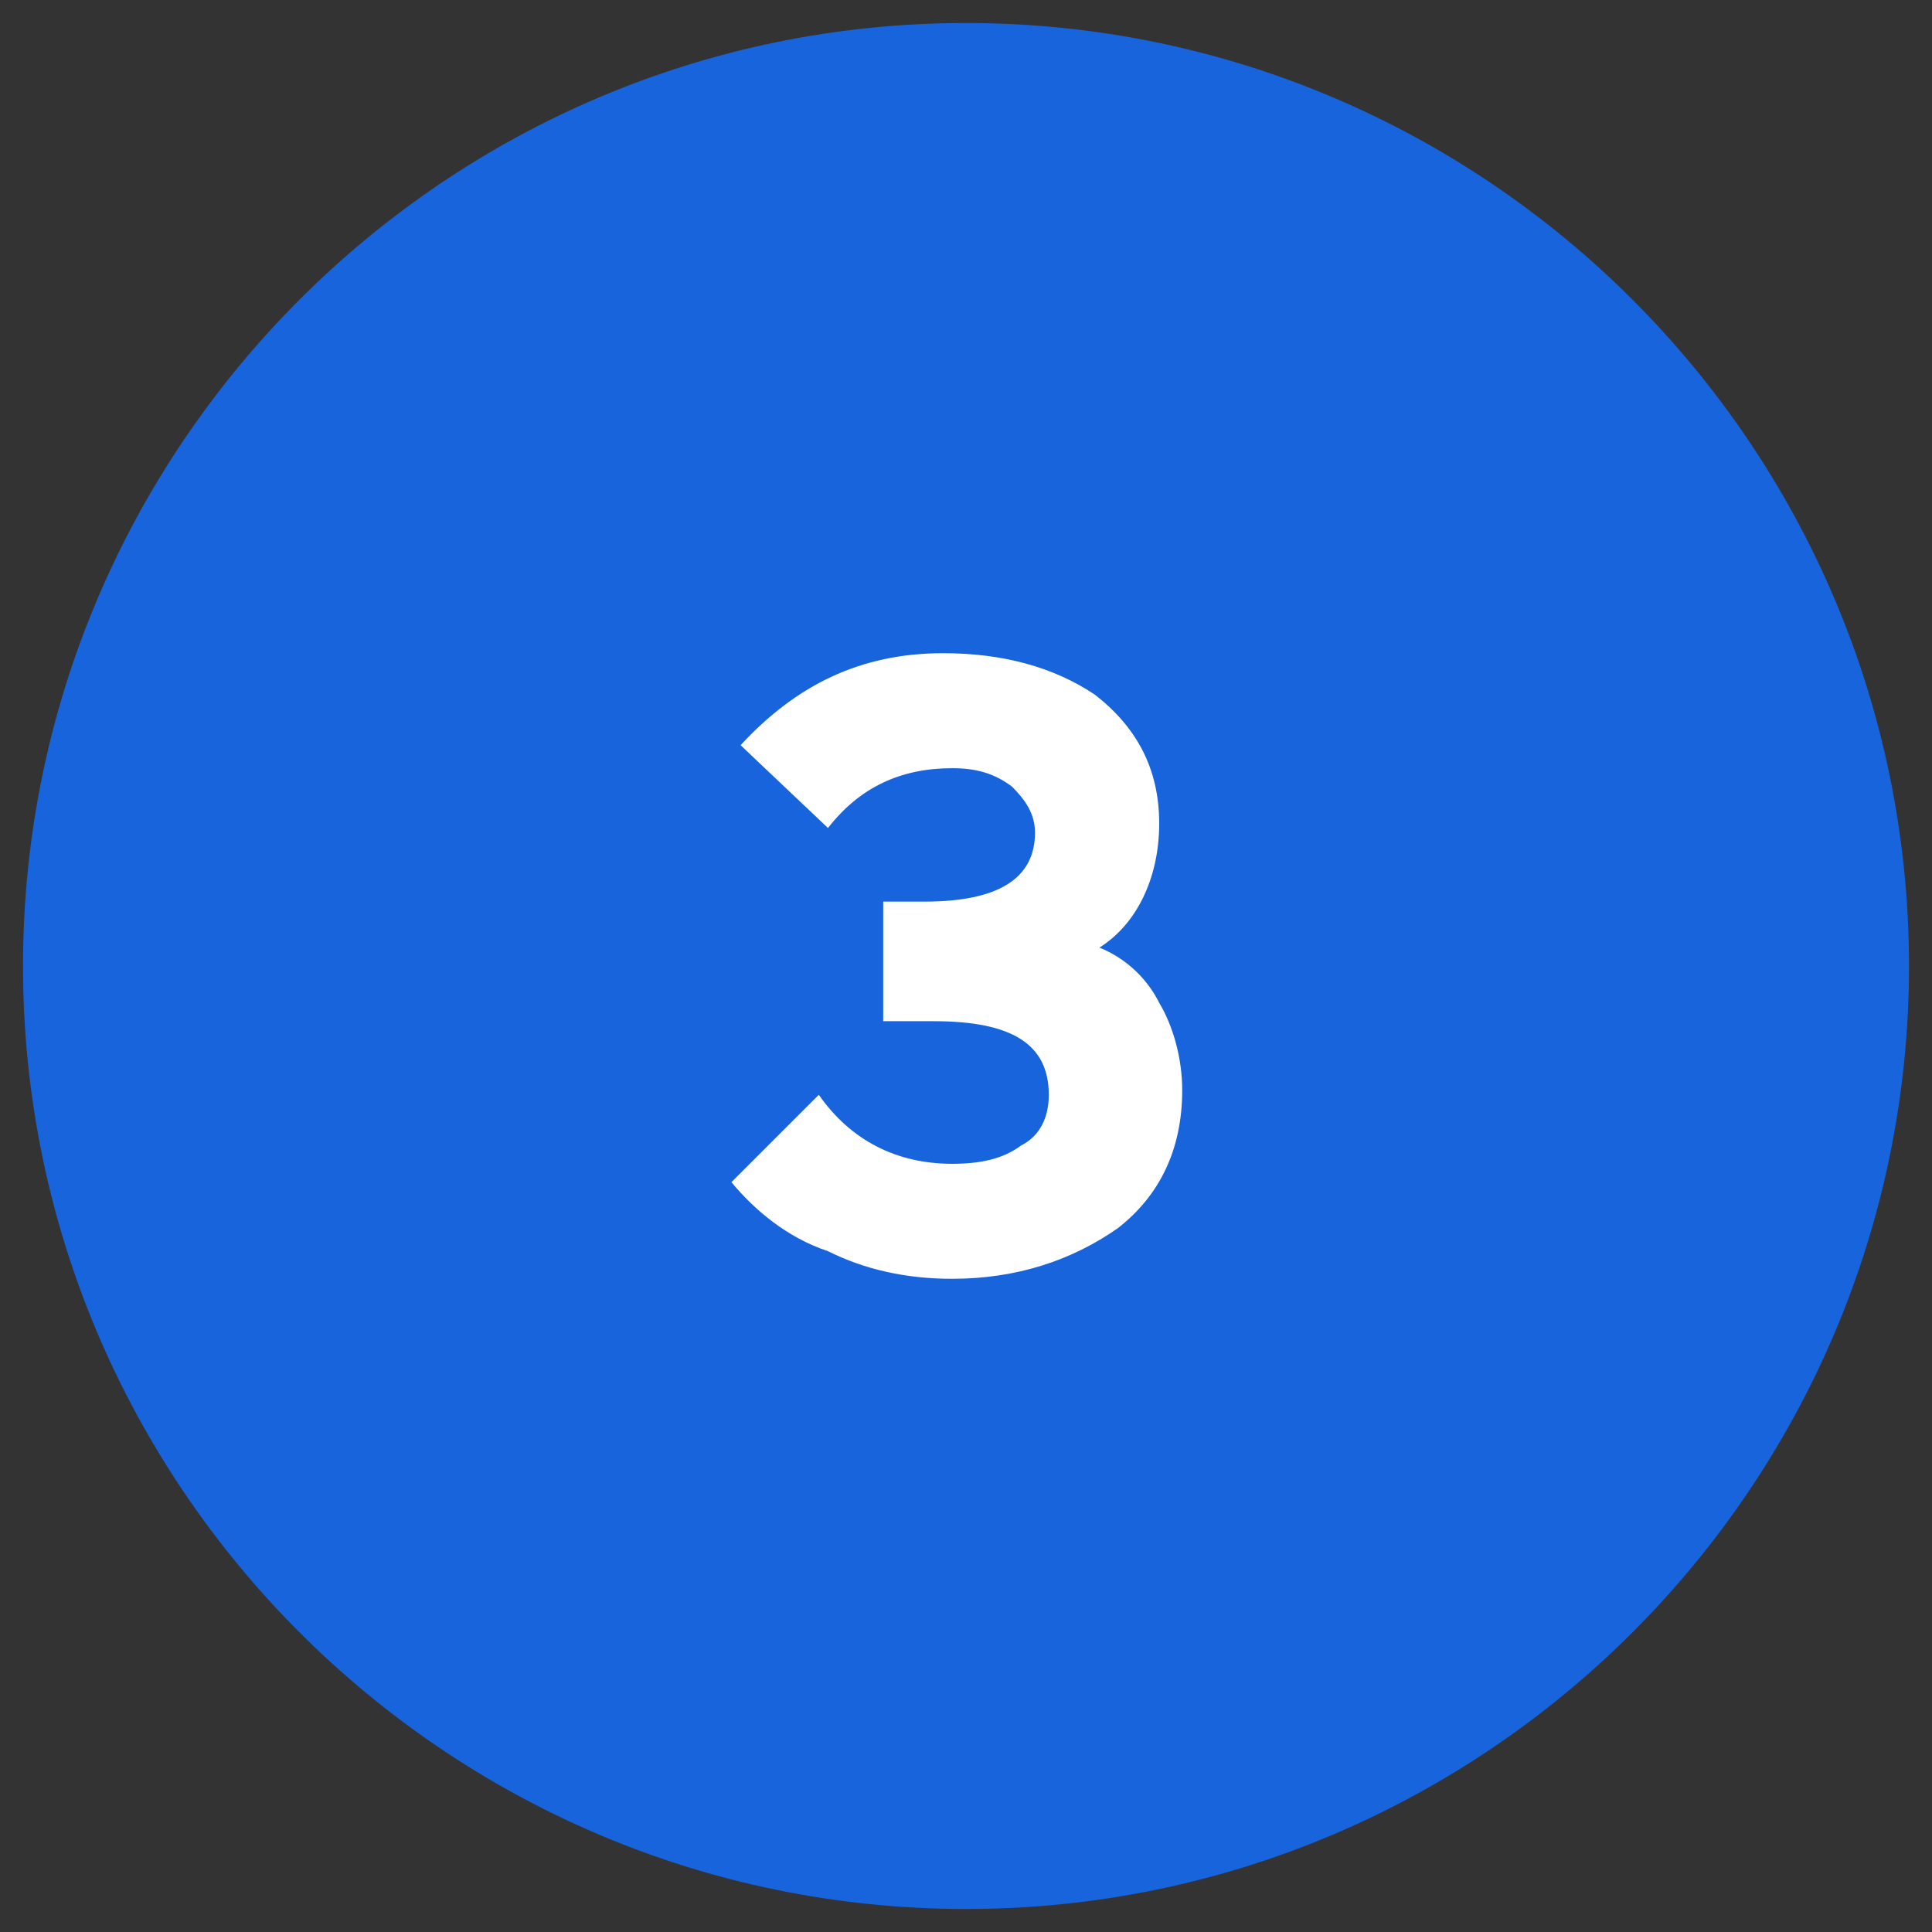 <svg xmlns="http://www.w3.org/2000/svg" xmlns:xlink="http://www.w3.org/1999/xlink" x="0px" y="0px" viewBox="0 0 42 42" style="enable-background:new 0 0 42 42;" xml:space="preserve"><rect x="0" y="0" width="42" height="42" fill="#333333" stroke="none"/><style type="text/css">	.st0{fill:#33383E;}	.st1{fill:#07B2ED;}	.st2{fill:#FFFFFF;}	.st3{fill:#EBECF1;}	.st4{fill:#EB6E66;}	.st5{clip-path:url(#SVGID_00000115497710912944856330000006203972022576624537_);}	.st6{fill:#466DF7;}	.st7{fill:#F45F57;}	.st8{fill:#3D4254;}	.st9{fill:#1764DC;}	.st10{fill:#DA4E37;}	.st11{fill:#3C4354;}	.st12{fill:#1763DB;}	.st13{fill:#D94F38;}	.st14{fill:#287DDE;}	.st15{fill:#FCC621;}	.st16{clip-path:url(#SVGID_00000031167057138142896010000001188827854604368539_);fill:#3D4254;}	.st17{clip-path:url(#SVGID_00000031167057138142896010000001188827854604368539_);fill:#D94F38;}	.st18{clip-path:url(#SVGID_00000031167057138142896010000001188827854604368539_);fill:#DA4E37;}	.st19{clip-path:url(#SVGID_00000031926811770681189810000016147393914234039981_);fill:#DA4E37;}	.st20{clip-path:url(#SVGID_00000031926811770681189810000016147393914234039981_);fill:#F0F2F5;}	.st21{clip-path:url(#SVGID_00000031926811770681189810000016147393914234039981_);fill:#3D4254;}	.st22{fill:#E5E5E5;}	.st23{clip-path:url(#SVGID_00000096032669385322026690000002795164688241958808_);fill:#F0C8A6;}	.st24{clip-path:url(#SVGID_00000096032669385322026690000002795164688241958808_);fill:#3D4254;}	.st25{clip-path:url(#SVGID_00000096032669385322026690000002795164688241958808_);fill:#FFD7B5;}	.st26{fill:#F27870;}	.st27{clip-path:url(#SVGID_00000161622440765296277660000010343411840864881794_);fill:#1763DB;}	.st28{clip-path:url(#SVGID_00000056424489187820279700000001310987690132939197_);fill:#F0F2F5;}	.st29{clip-path:url(#SVGID_00000056424489187820279700000001310987690132939197_);fill:#3D4254;}	.st30{clip-path:url(#SVGID_00000175304243964020149980000008017991671888172211_);fill:#3D4254;}	.st31{clip-path:url(#SVGID_00000175304243964020149980000008017991671888172211_);fill:#E0E5E8;}	.st32{clip-path:url(#SVGID_00000175304243964020149980000008017991671888172211_);fill:#DA4E37;}	.st33{fill:#E0E5E8;}	.st34{clip-path:url(#SVGID_00000008869538799785027520000005210798940162590863_);fill:#1763DB;}	.st35{clip-path:url(#SVGID_00000125596091004851674070000016335755672269509552_);fill:#DA4E37;}	.st36{clip-path:url(#SVGID_00000125596091004851674070000016335755672269509552_);fill:#F5F7FA;}	.st37{clip-path:url(#SVGID_00000125596091004851674070000016335755672269509552_);fill:#1763DB;}	.st38{clip-path:url(#SVGID_00000125596091004851674070000016335755672269509552_);fill:#3D4254;}	.st39{fill:#6B8091;}	.st40{clip-path:url(#SVGID_00000091738290197861355010000002911977099812048022_);fill:#F0C8A6;}	.st41{clip-path:url(#SVGID_00000091738290197861355010000002911977099812048022_);fill:#FFD7B5;}	.st42{fill:#F5FCFF;}	.st43{fill:#F0F2F5;}	.st44{clip-path:url(#SVGID_00000014626670363320609000000007282370144766610841_);fill:#F0C8A6;}	.st45{clip-path:url(#SVGID_00000014626670363320609000000007282370144766610841_);fill:#E6BE9C;}	.st46{clip-path:url(#SVGID_00000069381604527323183940000004038853597745500595_);fill:#3D4254;}	.st47{clip-path:url(#SVGID_00000069381604527323183940000004038853597745500595_);fill:#FFFFFF;}	.st48{clip-path:url(#SVGID_00000093856171723209575050000006404529139320999059_);fill:#D2D4D7;}	.st49{clip-path:url(#SVGID_00000093856171723209575050000006404529139320999059_);fill:#E6E8EB;}	.st50{fill:#D2D4D7;}	.st51{clip-path:url(#SVGID_00000067213131158339838130000016231946372651574966_);fill:#3D4254;}	.st52{clip-path:url(#SVGID_00000067213131158339838130000016231946372651574966_);fill:#DA4E37;}	.st53{clip-path:url(#SVGID_00000067213131158339838130000016231946372651574966_);fill:#F0F2F5;}	.st54{clip-path:url(#SVGID_00000046318180434427375400000006427881038039273385_);fill:#DA4E37;}	.st55{clip-path:url(#SVGID_00000046318180434427375400000006427881038039273385_);fill:#F0F2F5;}	.st56{clip-path:url(#SVGID_00000046318180434427375400000006427881038039273385_);fill:#3D4254;}	.st57{clip-path:url(#SVGID_00000140006098306386012130000003169802058049218239_);fill:#F0C8A6;}	.st58{clip-path:url(#SVGID_00000140006098306386012130000003169802058049218239_);fill:#3D4254;}	.st59{clip-path:url(#SVGID_00000140006098306386012130000003169802058049218239_);fill:#FFD7B5;}	.st60{clip-path:url(#SVGID_00000172440714101351150680000006432445777080131203_);fill:#1763DB;}	.st61{clip-path:url(#SVGID_00000014626412233286049460000011485985530475990718_);fill:#F0F2F5;}	.st62{clip-path:url(#SVGID_00000014626412233286049460000011485985530475990718_);fill:#3D4254;}	.st63{clip-path:url(#SVGID_00000014626412233286049460000011485985530475990718_);fill:#1763DB;}	.st64{clip-path:url(#SVGID_00000014626412233286049460000011485985530475990718_);fill:#FFFFFF;}	.st65{clip-path:url(#SVGID_00000078764134531650878580000011950498525203380376_);fill:#DCDEE1;}	.st66{clip-path:url(#SVGID_00000096763680193654189070000004449076255059316136_);fill:#DA4E37;}	.st67{fill:#FFD7B5;}	.st68{clip-path:url(#SVGID_00000102502946746719119370000016337974024997694899_);fill:#FFD7B5;}	.st69{clip-path:url(#SVGID_00000102502946746719119370000016337974024997694899_);fill:#3D4254;}	.st70{clip-path:url(#SVGID_00000102502946746719119370000016337974024997694899_);fill:#EBEDF0;}	.st71{clip-path:url(#SVGID_00000102502946746719119370000016337974024997694899_);fill:#DCDEE1;}	.st72{clip-path:url(#SVGID_00000018199317440689408540000015780622985896630683_);fill:#FFD7B5;}	.st73{clip-path:url(#SVGID_00000018199317440689408540000015780622985896630683_);fill:#3D4254;}	.st74{clip-path:url(#SVGID_00000018199317440689408540000015780622985896630683_);fill:#EBEDF0;}	.st75{clip-path:url(#SVGID_00000018199317440689408540000015780622985896630683_);fill:#1763DB;}	.st76{clip-path:url(#SVGID_00000018199317440689408540000015780622985896630683_);fill:#E6E8EB;}	.st77{clip-path:url(#SVGID_00000146500030911903393340000013451001791581059969_);fill:#3D4254;}	.st78{clip-path:url(#SVGID_00000146500030911903393340000013451001791581059969_);fill:#FFD7B5;}	.st79{clip-path:url(#SVGID_00000146500030911903393340000013451001791581059969_);fill:#DCDEE1;}	.st80{clip-path:url(#SVGID_00000146500030911903393340000013451001791581059969_);fill:#EBEDF0;}	.st81{clip-path:url(#SVGID_00000097484054554197493010000015319536603710118076_);fill:#DA4E37;}	.st82{clip-path:url(#SVGID_00000097484054554197493010000015319536603710118076_);fill:#FFD7B5;}	.st83{clip-path:url(#SVGID_00000097484054554197493010000015319536603710118076_);fill:#DCDEE1;}	.st84{clip-path:url(#SVGID_00000097484054554197493010000015319536603710118076_);fill:#EBEDF0;}	.st85{clip-path:url(#SVGID_00000097484054554197493010000015319536603710118076_);fill:#1763DB;}	.st86{clip-path:url(#SVGID_00000097484054554197493010000015319536603710118076_);fill:#3D4254;}	.st87{clip-path:url(#SVGID_00000067197235328276669120000010062499465694135730_);fill:#EBB200;}	.st88{clip-path:url(#SVGID_00000067197235328276669120000010062499465694135730_);fill:#3C4354;}	.st89{clip-path:url(#SVGID_00000061459451701728593710000013386854931587066764_);fill:#3C4354;}	.st90{clip-path:url(#SVGID_00000121994490150316459600000004715635512173222029_);fill:#DA4E37;}	.st91{clip-path:url(#SVGID_00000121994490150316459600000004715635512173222029_);fill:#FFFFFF;}	.st92{clip-path:url(#SVGID_00000121959193394773702590000003451491730063249569_);fill:#DA4E37;}	.st93{clip-path:url(#SVGID_00000121959193394773702590000003451491730063249569_);fill:#FFFFFF;}	.st94{clip-path:url(#SVGID_00000014598956987540020490000006877732880335490480_);fill:#DA4E37;}	.st95{clip-path:url(#SVGID_00000014598956987540020490000006877732880335490480_);fill:#FFFFFF;}	.st96{clip-path:url(#SVGID_00000133491078909242004160000006288815624403013563_);fill:#DA4E37;}	.st97{clip-path:url(#SVGID_00000110465542762950734900000006871855281683291275_);fill:#F0C8A6;}	.st98{fill:#F0C8A6;}	.st99{clip-path:url(#SVGID_00000166645006060147543310000017802936545777937316_);fill:#1763DB;}	.st100{clip-path:url(#SVGID_00000166645006060147543310000017802936545777937316_);fill:#F0C8A6;}	.st101{clip-path:url(#SVGID_00000166645006060147543310000017802936545777937316_);fill:#E6BE9C;}	.st102{clip-path:url(#SVGID_00000166645006060147543310000017802936545777937316_);fill:#FFD7B5;}	.st103{clip-path:url(#SVGID_00000012435382741895772160000017499522574704412855_);fill:#1763DB;}	.st104{clip-path:url(#SVGID_00000012435382741895772160000017499522574704412855_);fill:#F0C8A6;}	.st105{clip-path:url(#SVGID_00000012435382741895772160000017499522574704412855_);fill:#FFD7B5;}	.st106{clip-path:url(#SVGID_00000012435382741895772160000017499522574704412855_);fill:#3D4254;}	.st107{clip-path:url(#SVGID_00000131335235626908861310000014883394159528384912_);fill:#33383D;}	.st108{clip-path:url(#SVGID_00000116929592636415286800000018101095388843641000_);fill:#BF2121;}	.st109{clip-path:url(#SVGID_00000116929592636415286800000018101095388843641000_);fill:#08B2ED;}	.st110{clip-path:url(#SVGID_00000116929592636415286800000018101095388843641000_);fill:#F79E1C;}	.st111{clip-path:url(#SVGID_00000116929592636415286800000018101095388843641000_);}	.st112{clip-path:url(#SVGID_00000005225932438707996840000006950349223973246143_);fill:#33383D;}	.st113{clip-path:url(#SVGID_00000067207941083431026590000005127332021261078403_);fill:#FFFFFF;}	.st114{clip-path:url(#SVGID_00000067207941083431026590000005127332021261078403_);fill:#287DDE;}	.st115{clip-path:url(#SVGID_00000054967290144226970500000015967044306243637949_);fill:#287DDE;}	.st116{clip-path:url(#SVGID_00000001643025737628075770000001796956595357387175_);fill:#287DDE;}	.st117{clip-path:url(#SVGID_00000137825446161816679770000002347947445110764195_);fill:#287DDE;}	.st118{clip-path:url(#SVGID_00000023969626746513186920000015207865409716463029_);fill:#DA4E37;}	.st119{clip-path:url(#SVGID_00000023969626746513186920000015207865409716463029_);fill:#F0F2F5;}	.st120{clip-path:url(#SVGID_00000023969626746513186920000015207865409716463029_);fill:#3D4254;}	.st121{clip-path:url(#SVGID_00000081642582117103817100000017795431103803261595_);fill:#F0C8A6;}	.st122{clip-path:url(#SVGID_00000081642582117103817100000017795431103803261595_);fill:#3D4254;}	.st123{clip-path:url(#SVGID_00000081642582117103817100000017795431103803261595_);fill:#FFD7B5;}	.st124{clip-path:url(#SVGID_00000110435988127351322410000017300972268118085812_);fill:#1763DB;}	.st125{clip-path:url(#SVGID_00000127743040955560055970000004942291932992761734_);fill:#F0F2F5;}	.st126{clip-path:url(#SVGID_00000127743040955560055970000004942291932992761734_);fill:#3D4254;}	.st127{clip-path:url(#SVGID_00000005989446447750682920000014472141259046200967_);fill:#F0F2F5;}			.st128{clip-path:url(#SVGID_00000005989446447750682920000014472141259046200967_);fill:none;stroke:#DA4E37;stroke-width:1.689;stroke-miterlimit:10;}	.st129{fill:#D8D9DD;}	.st130{clip-path:url(#SVGID_00000163046696874547006810000015053379464866275485_);fill:#3D4254;}	.st131{clip-path:url(#SVGID_00000163046696874547006810000015053379464866275485_);fill:#1763DB;}	.st132{clip-path:url(#SVGID_00000110461368516676717970000001478189294547041168_);fill:#DCDEE1;}	.st133{clip-path:url(#SVGID_00000133495282320781061300000012486502864639470750_);fill:#DA4E37;}	.st134{clip-path:url(#SVGID_00000100373640001968507880000014761230061911958188_);fill:#FFD7B5;}	.st135{clip-path:url(#SVGID_00000100373640001968507880000014761230061911958188_);fill:#3D4254;}	.st136{clip-path:url(#SVGID_00000100373640001968507880000014761230061911958188_);fill:#EBEDF0;}	.st137{clip-path:url(#SVGID_00000100373640001968507880000014761230061911958188_);fill:#DCDEE1;}	.st138{clip-path:url(#SVGID_00000051360126701111288240000000281405587511859621_);fill:#FFD7B5;}	.st139{clip-path:url(#SVGID_00000051360126701111288240000000281405587511859621_);fill:#3D4254;}	.st140{clip-path:url(#SVGID_00000051360126701111288240000000281405587511859621_);fill:#EBEDF0;}	.st141{clip-path:url(#SVGID_00000051360126701111288240000000281405587511859621_);fill:#1763DB;}	.st142{clip-path:url(#SVGID_00000051360126701111288240000000281405587511859621_);fill:#E6E8EB;}	.st143{clip-path:url(#SVGID_00000011744918829386984800000002586291608074673843_);fill:#F0F2F5;}	.st144{clip-path:url(#SVGID_00000011744918829386984800000002586291608074673843_);fill:#1764DC;}	.st145{clip-path:url(#SVGID_00000011744918829386984800000002586291608074673843_);fill:#3D4254;}	.st146{clip-path:url(#SVGID_00000011744918829386984800000002586291608074673843_);fill:#DA4E37;}	.st147{clip-path:url(#SVGID_00000111190661421120252150000011655258019883021440_);fill:#1764DC;}	.st148{clip-path:url(#SVGID_00000111190661421120252150000011655258019883021440_);fill:#FFFFFF;}	.st149{clip-path:url(#SVGID_00000013898877998332384820000015543619194594947463_);fill:#1764DC;}	.st150{clip-path:url(#SVGID_00000013898877998332384820000015543619194594947463_);fill:#FFFFFF;}	.st151{clip-path:url(#SVGID_00000093143856752429873230000016300041843868299417_);fill:#1764DC;}	.st152{clip-path:url(#SVGID_00000093143856752429873230000016300041843868299417_);fill:#FFFFFF;}	.st153{clip-path:url(#SVGID_00000007413368597812795750000015767235579136350902_);fill:#1764DC;}	.st154{clip-path:url(#SVGID_00000104682860490222187700000008236141681429504901_);fill:#1764DC;}	.st155{clip-path:url(#SVGID_00000104682860490222187700000008236141681429504901_);fill:#FFFFFF;}	.st156{clip-path:url(#SVGID_00000167361696179190801540000013087872714392939183_);fill:#1764DC;}	.st157{clip-path:url(#SVGID_00000167361696179190801540000013087872714392939183_);fill:#FFFFFF;}</style><g id="Calque_1"></g><g id="Calque_2">	<g>		<defs>			<rect id="SVGID_00000016055732126731477390000002244270106404155787_" x="0.5" y="0.5" width="41" height="41"></rect>		</defs>		<clipPath id="SVGID_00000121251813440129516200000004210685862164943015_">			<use xlink:href="#SVGID_00000016055732126731477390000002244270106404155787_" style="overflow:visible;"></use>		</clipPath>		<path style="clip-path:url(#SVGID_00000121251813440129516200000004210685862164943015_);fill:#1764DC;" d="M21,41.5    c11.3,0,20.5-9.2,20.5-20.5S32.3,0.5,21,0.5S0.5,9.7,0.5,21S9.7,41.5,21,41.5"></path>		<path style="clip-path:url(#SVGID_00000121251813440129516200000004210685862164943015_);fill:#FFFFFF;" d="M25.2,17.9    c0-1.2-0.5-2.1-1.4-2.8c-0.9-0.6-2-0.9-3.3-0.9c-1.8,0-3.2,0.7-4.4,2L18,18c0.7-0.9,1.6-1.3,2.7-1.3c0.5,0,0.9,0.1,1.3,0.4    c0.3,0.3,0.5,0.6,0.5,1c0,1-0.8,1.5-2.4,1.5h-0.9v2.6h1.1c1.7,0,2.5,0.5,2.5,1.6c0,0.5-0.2,0.9-0.6,1.1c-0.4,0.3-0.9,0.4-1.5,0.4    c-1.2,0-2.2-0.5-2.9-1.5l-1.9,1.9c0.5,0.6,1.2,1.2,2.1,1.5c0.8,0.4,1.7,0.6,2.7,0.6c1.4,0,2.6-0.4,3.6-1.1c0.9-0.7,1.4-1.7,1.4-3    c0-0.7-0.2-1.4-0.5-1.9c-0.3-0.6-0.8-1-1.3-1.2C24.7,20.1,25.2,19.1,25.2,17.9"></path>	</g></g></svg>